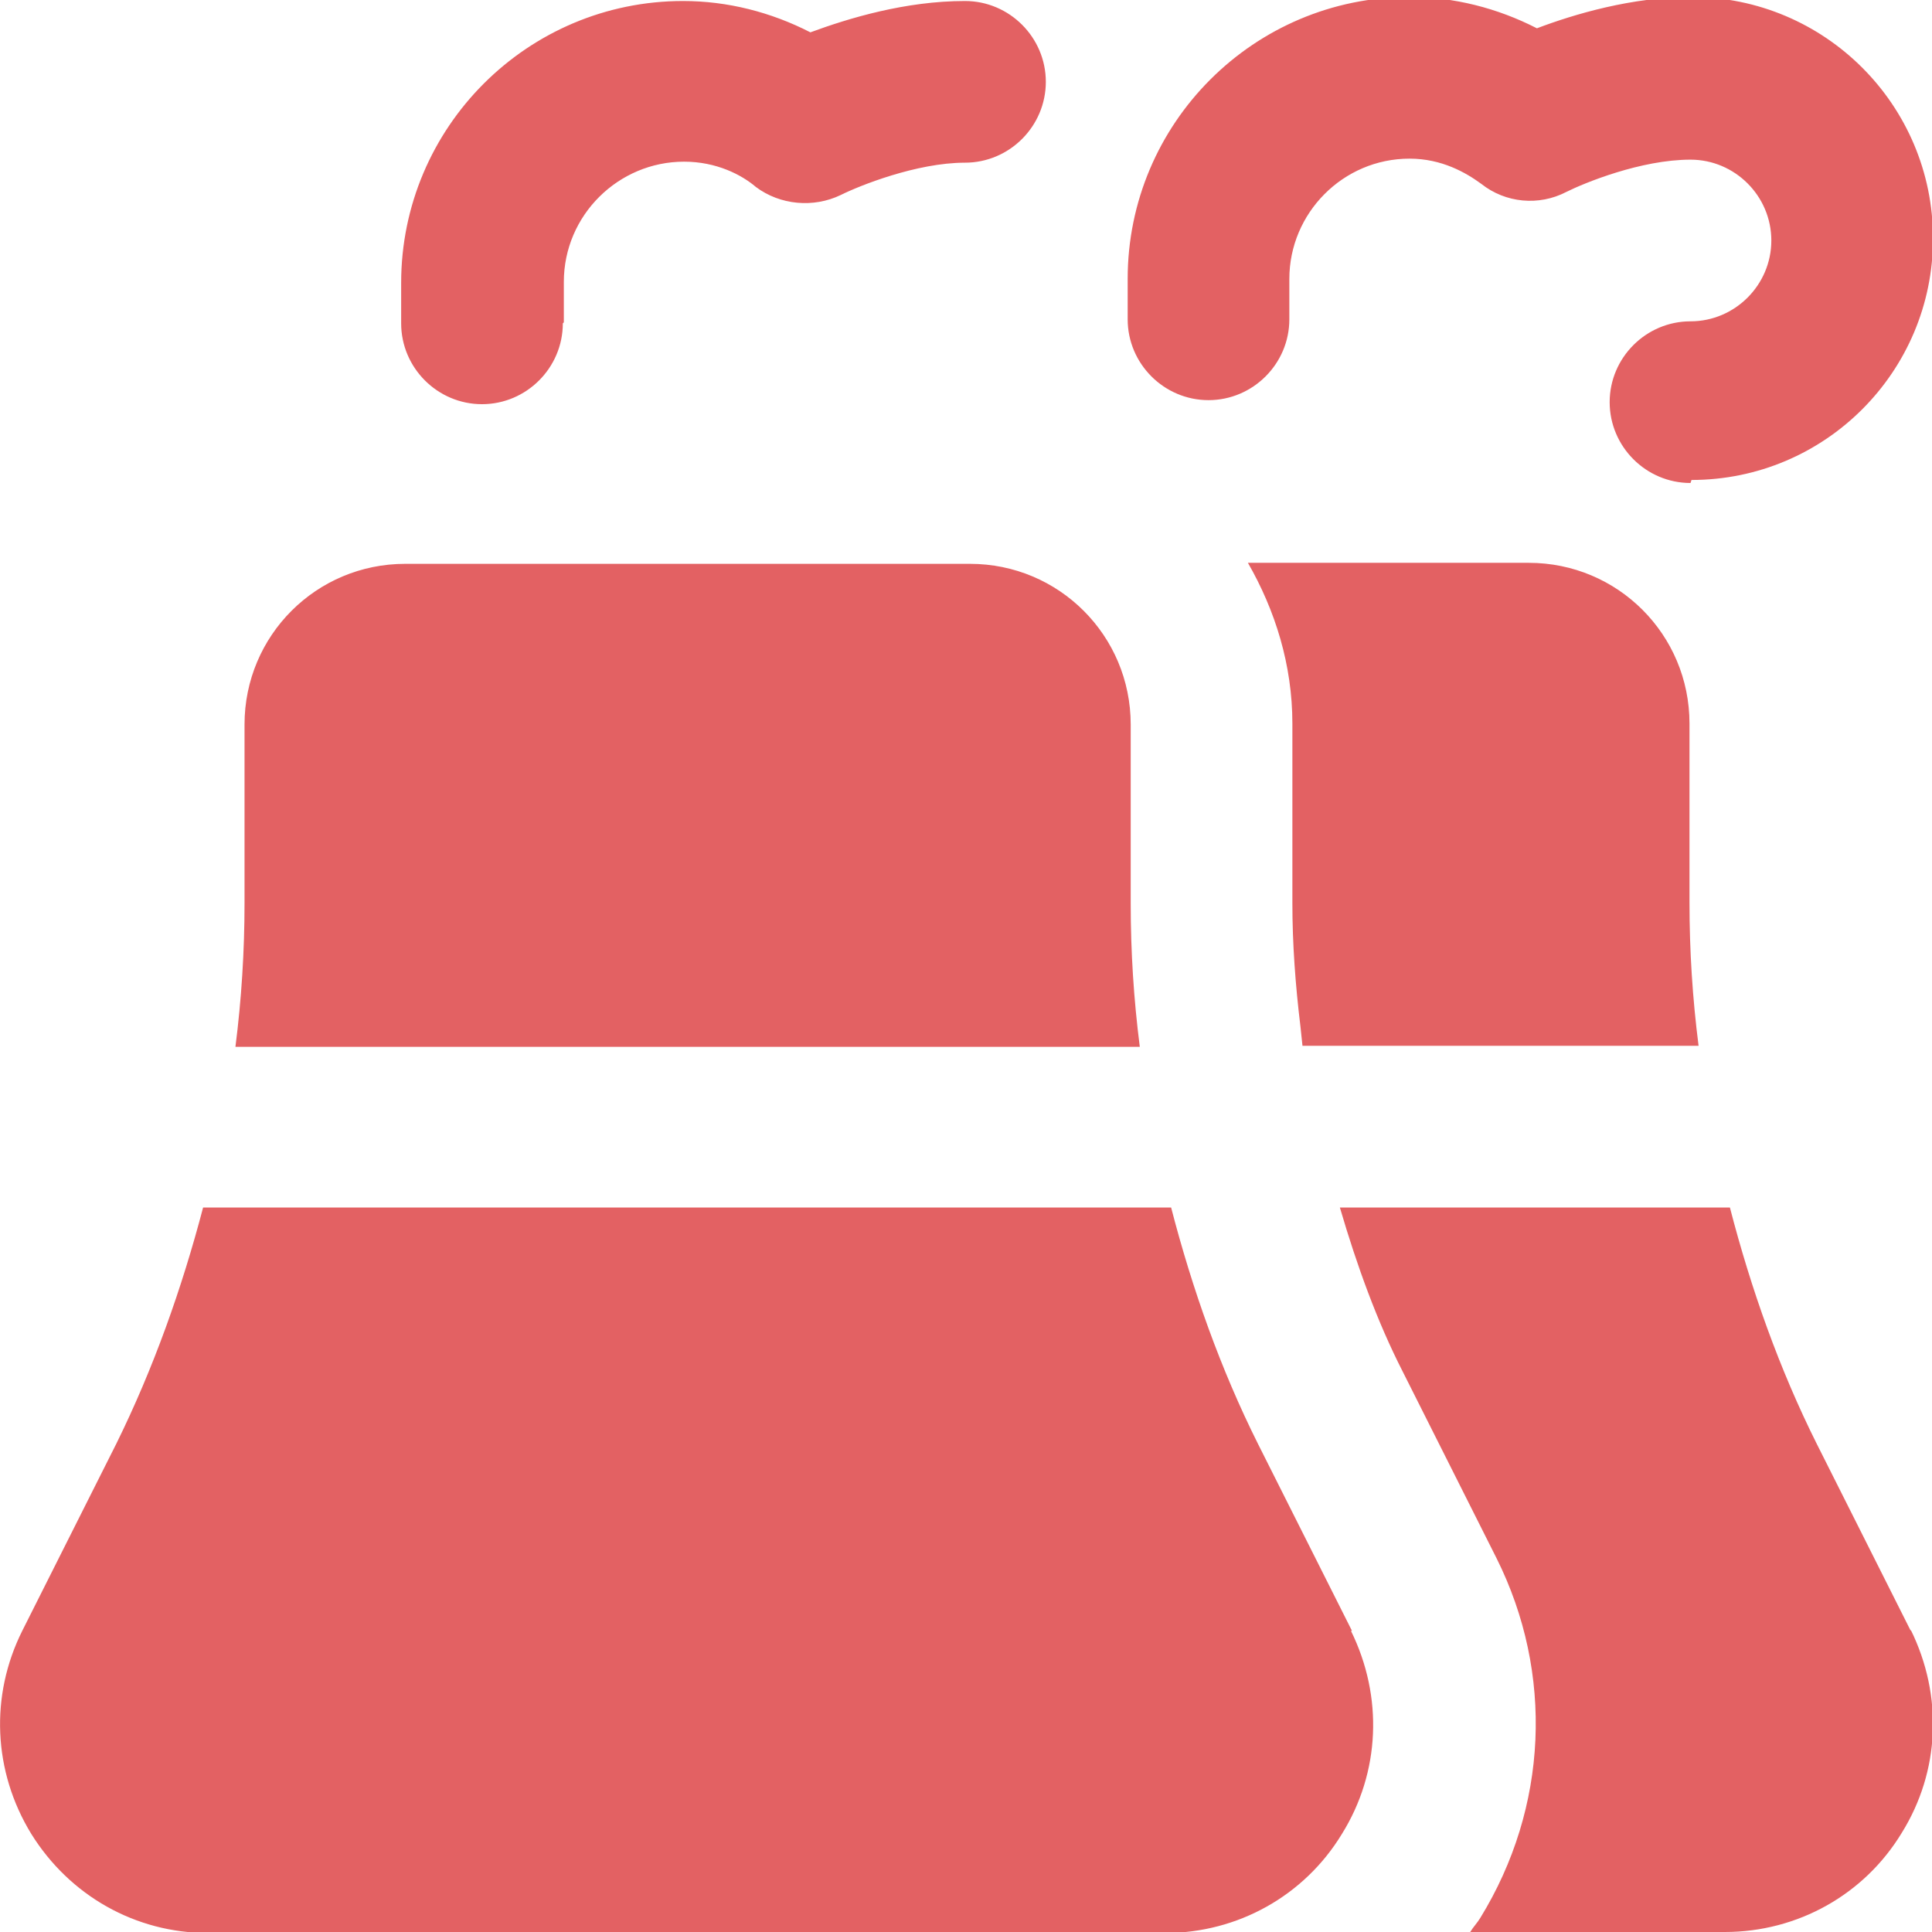 <?xml version="1.0" encoding="UTF-8"?>
<!DOCTYPE svg PUBLIC "-//W3C//DTD SVG 1.1//EN" "http://www.w3.org/Graphics/SVG/1.1/DTD/svg11.dtd">
<!-- Creator: CorelDRAW 2021 (64-Bit) -->
<svg xmlns="http://www.w3.org/2000/svg" xml:space="preserve" width="8.107mm" height="8.107mm" version="1.1" style="shape-rendering:geometricPrecision; text-rendering:geometricPrecision; image-rendering:optimizeQuality; fill-rule:evenodd; clip-rule:evenodd"
viewBox="0 0 19.12 19.12"
 xmlns:xlink="http://www.w3.org/1999/xlink"
 xmlns:xodm="http://www.corel.com/coreldraw/odm/2003">
 <defs>
  <style type="text/css">
   <![CDATA[
    .fil0 {fill:#E36163;fill-rule:nonzero}
   ]]>
  </style>
 </defs>
 <g id="Layer_x0020_1">
  <g id="_2435662674528">
   <path class="fil0" d="M16.73 4.78c-0.44,0 -0.8,-0.36 -0.8,-0.8 0,-0.44 0.36,-0.8 0.8,-0.8 0.44,0 0.8,-0.36 0.8,-0.8 0,-0.44 -0.36,-0.8 -0.8,-0.8 -0.49,0 -1.05,0.23 -1.23,0.32 -0.27,0.14 -0.6,0.11 -0.84,-0.08 -0.15,-0.11 -0.39,-0.25 -0.71,-0.25 -0.66,0 -1.19,0.54 -1.19,1.19l0 0.4c0,0.44 -0.36,0.8 -0.8,0.8 -0.44,0 -0.8,-0.36 -0.8,-0.8l0 -0.4c0,-1.54 1.25,-2.79 2.79,-2.79 0.44,0 0.87,0.11 1.26,0.31 0.37,-0.14 0.94,-0.31 1.53,-0.31 1.32,0 2.39,1.07 2.39,2.39 0,1.32 -1.07,2.39 -2.39,2.39l0 0zm-11.15 -1.59l0 -0.4c0,-0.66 0.54,-1.19 1.19,-1.19 0.32,0 0.57,0.13 0.71,0.25 0.24,0.18 0.57,0.21 0.84,0.08 0.18,-0.09 0.75,-0.32 1.23,-0.32 0.44,0 0.8,-0.36 0.8,-0.8 0,-0.44 -0.36,-0.8 -0.8,-0.8 -0.59,0 -1.15,0.17 -1.53,0.31 -0.39,-0.2 -0.82,-0.31 -1.26,-0.31 -1.54,0 -2.79,1.25 -2.79,2.79l0 0.4c0,0.44 0.36,0.8 0.8,0.8 0.44,0 0.8,-0.36 0.8,-0.8l0 -0zm5.7 7.17c-0.06,-0.47 -0.09,-0.94 -0.09,-1.42l0 -1.77c0,-0.88 -0.71,-1.59 -1.59,-1.59l-5.59 0c-0.88,0 -1.59,0.71 -1.59,1.59l0 1.77c0,0.47 -0.03,0.95 -0.09,1.42l8.95 0 -0 0zm2.1 5.78l-0.93 -1.85c-0.37,-0.74 -0.65,-1.53 -0.86,-2.34l-9.58 0c-0.21,0.8 -0.49,1.59 -0.86,2.34l-0.93 1.85c-0.32,0.64 -0.29,1.39 0.09,2.01 0.38,0.61 1.03,0.98 1.75,0.98l9.47 0c0.72,0 1.38,-0.37 1.75,-0.98 0.38,-0.61 0.41,-1.36 0.09,-2.01l0 0zm-0.59 -8.97l0 1.77c0,0.4 0.03,0.81 0.08,1.22l0.02 0.19 3.92 0c-0.06,-0.47 -0.09,-0.94 -0.09,-1.42l0 -1.77c0,-0.88 -0.71,-1.59 -1.59,-1.59l-2.78 0c0.27,0.47 0.44,1.01 0.44,1.59l0 0zm6.12 8.97l-0.93 -1.85c-0.37,-0.74 -0.65,-1.53 -0.86,-2.34l-3.86 0c0.17,0.58 0.37,1.13 0.62,1.62l0.93 1.85c0.57,1.14 0.51,2.47 -0.16,3.56 -0.03,0.05 -0.07,0.09 -0.1,0.14l2.52 0c0.72,0 1.38,-0.37 1.75,-0.98 0.38,-0.61 0.41,-1.36 0.09,-2.01l-0 0z"/>
  </g>
 </g>
</svg>
